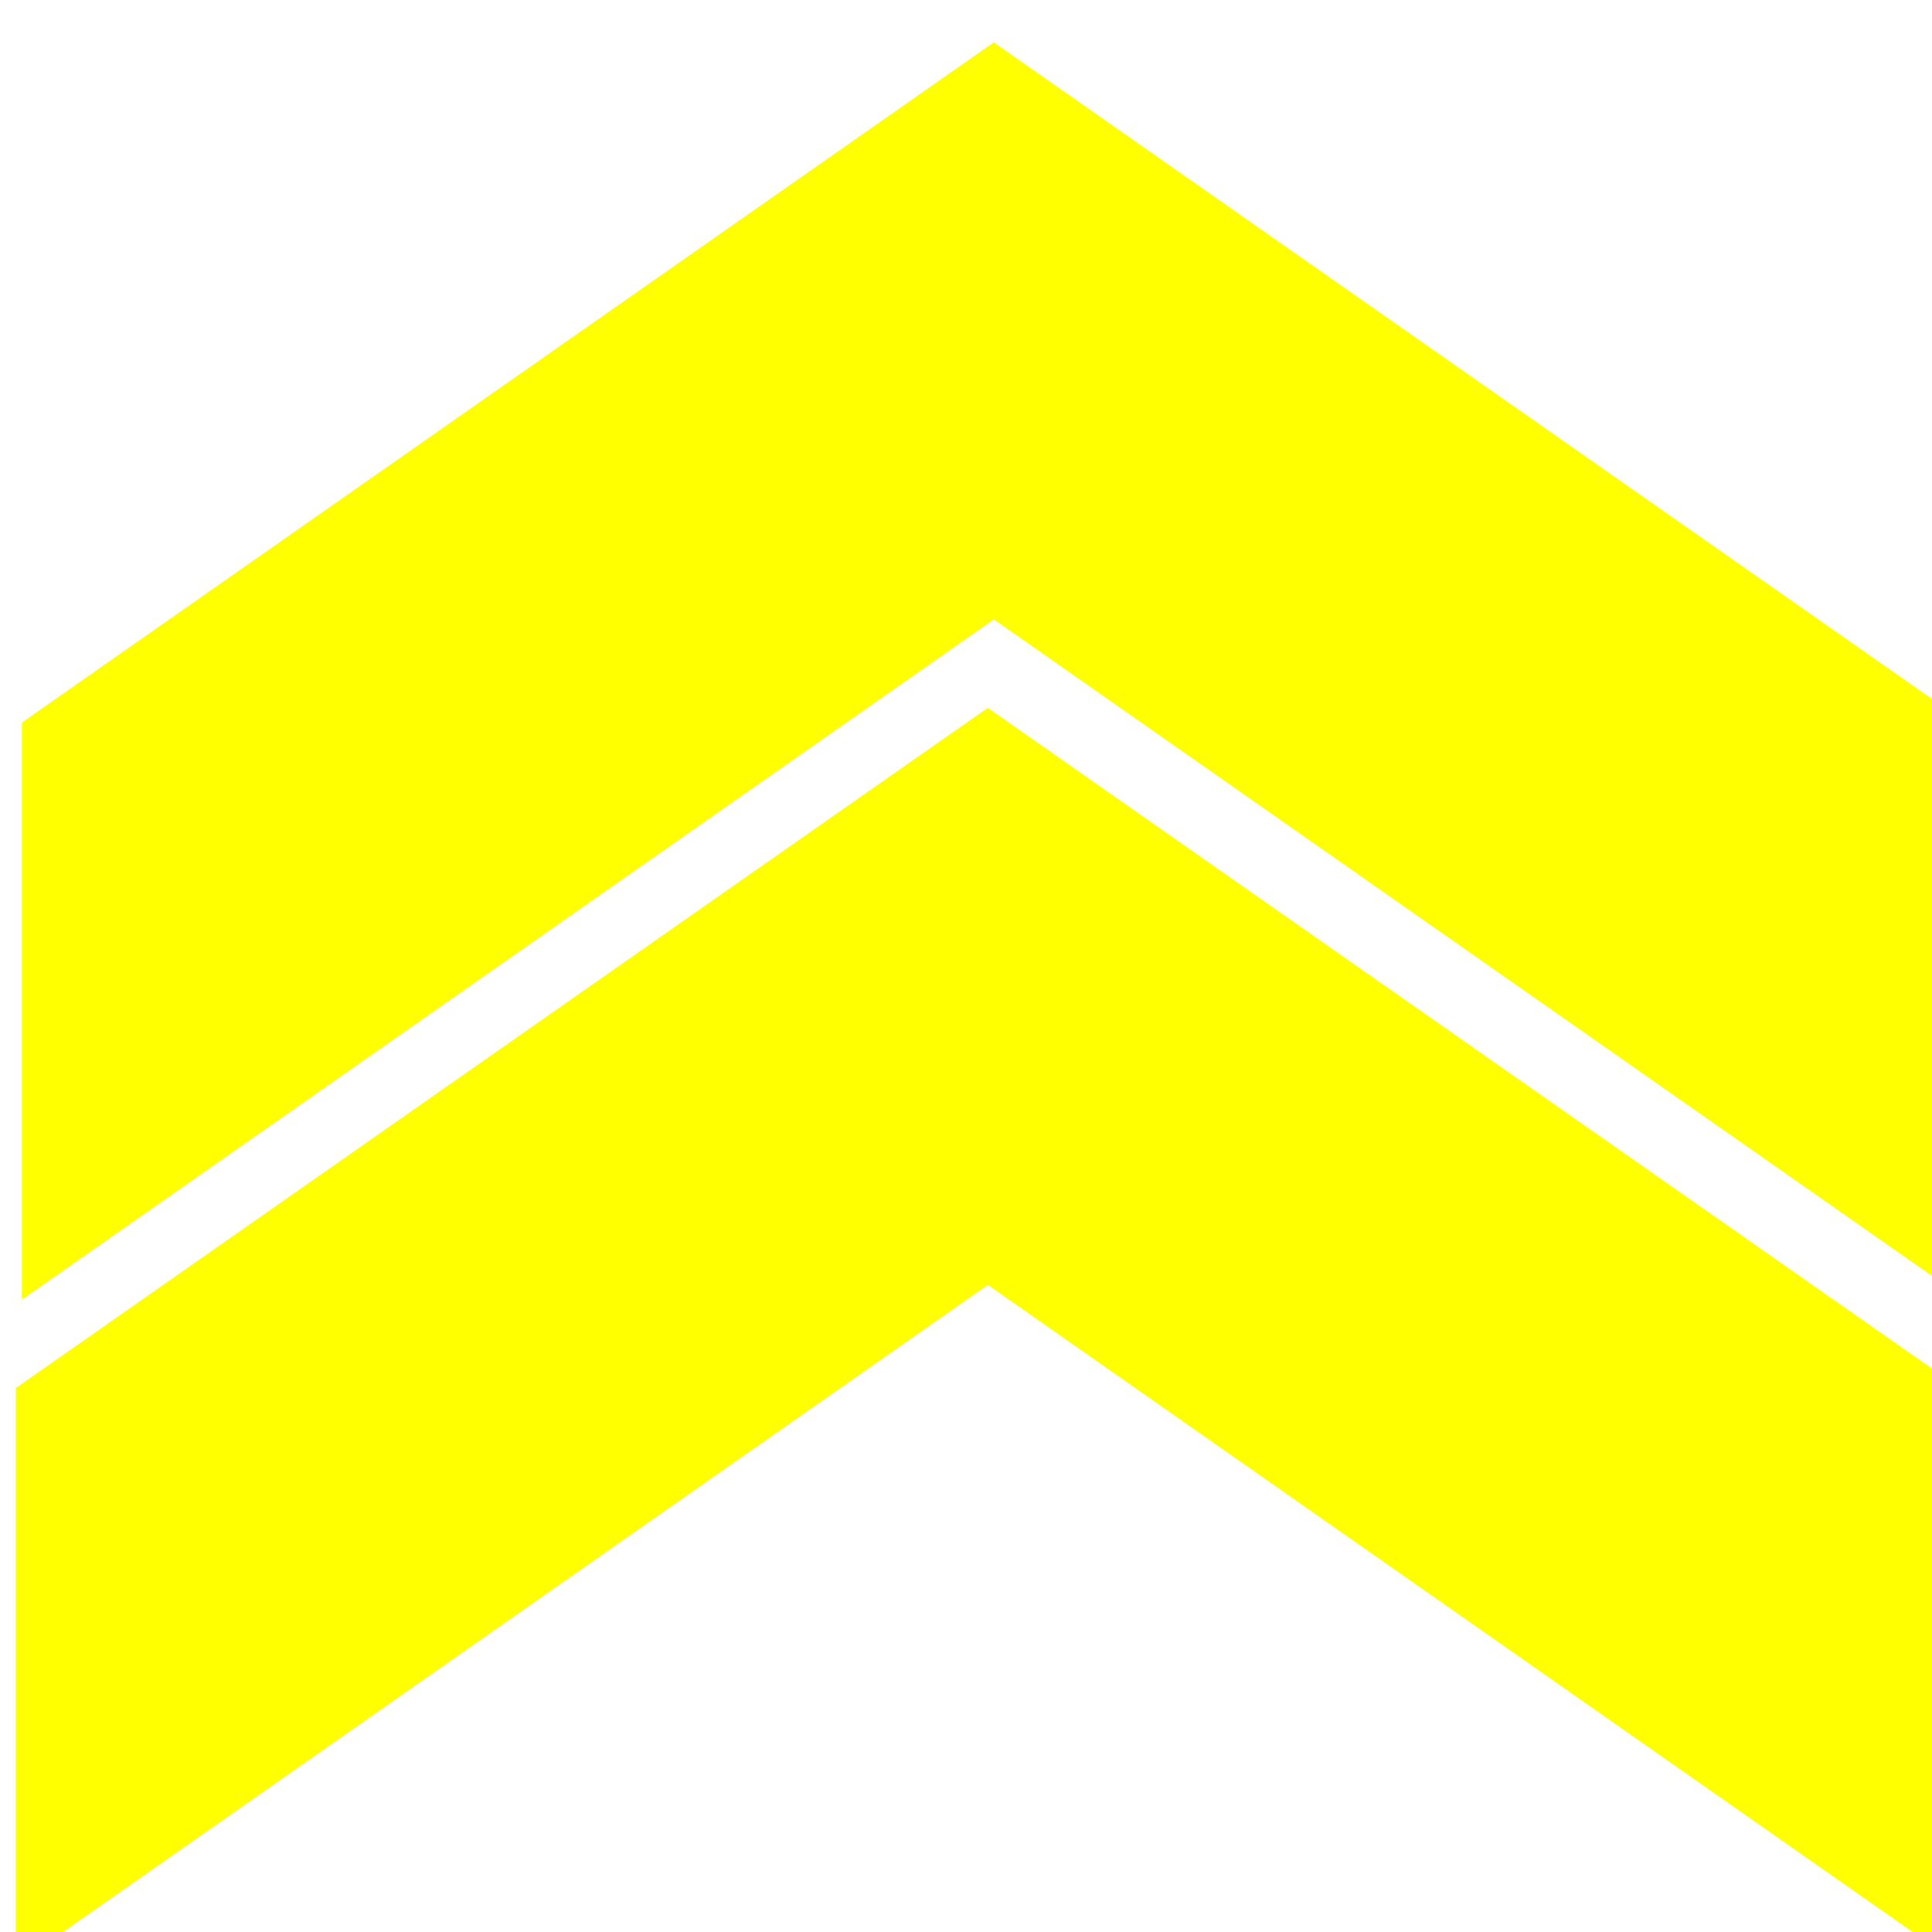 <svg xmlns="http://www.w3.org/2000/svg" xmlns:xlink="http://www.w3.org/1999/xlink" width="114.996" height="114.996" viewBox="0 0 222 222">
<defs>
    <style>
      .cls-1, .cls-2 {
        fill: #ff0;
        fill-rule: evenodd;
      }

      .cls-1 {
        filter: url(#filter);
      }

      .cls-2 {
        filter: url(#filter-2);
      }

      .cls-3 {
        fill: #b1c903;
      }
    </style>
    <filter id="filter" x="-3" y="76" width="235" height="156" filterUnits="userSpaceOnUse">
      <feOffset result="offset" dx="2.5" dy="4.33" in="SourceAlpha"/>
      <feGaussianBlur result="blur" stdDeviation="2.449"/>
      <feFlood result="flood" flood-color="#5a6261" flood-opacity="0.65"/>
      <feComposite result="composite" operator="in" in2="blur"/>
      <feBlend result="blend" in="SourceGraphic"/>
    </filter>
    <filter id="filter-2" x="-2" y="-1" width="235" height="156" filterUnits="userSpaceOnUse">
      <feOffset result="offset" dx="2.5" dy="4.33" in="SourceAlpha"/>
      <feGaussianBlur result="blur" stdDeviation="2.449"/>
      <feFlood result="flood" flood-color="#5a6261" flood-opacity="0.65"/>
      <feComposite result="composite" operator="in" in2="blur"/>
      <feBlend result="blend" in="SourceGraphic"/>
    </filter>
  </defs>
  <path id="Form_2" data-name="Form 2" class="cls-1" d="M-0.683,221.462L111,143.306l111.688,78.156V155.167L111,77.005-0.683,155.167v66.295Z"/>
  <path id="Form_2_Kopie" data-name="Form 2 Kopie" class="cls-2" d="M0.01,145L111.69,66.839,223.377,145V78.7L111.69,0.538,0.01,78.7V145Z"/>
  <rect id="Form_1" data-name="Form 1" class="cls-3" x="27.75" y="-58" width="166.5" height="54"/>
</svg>
